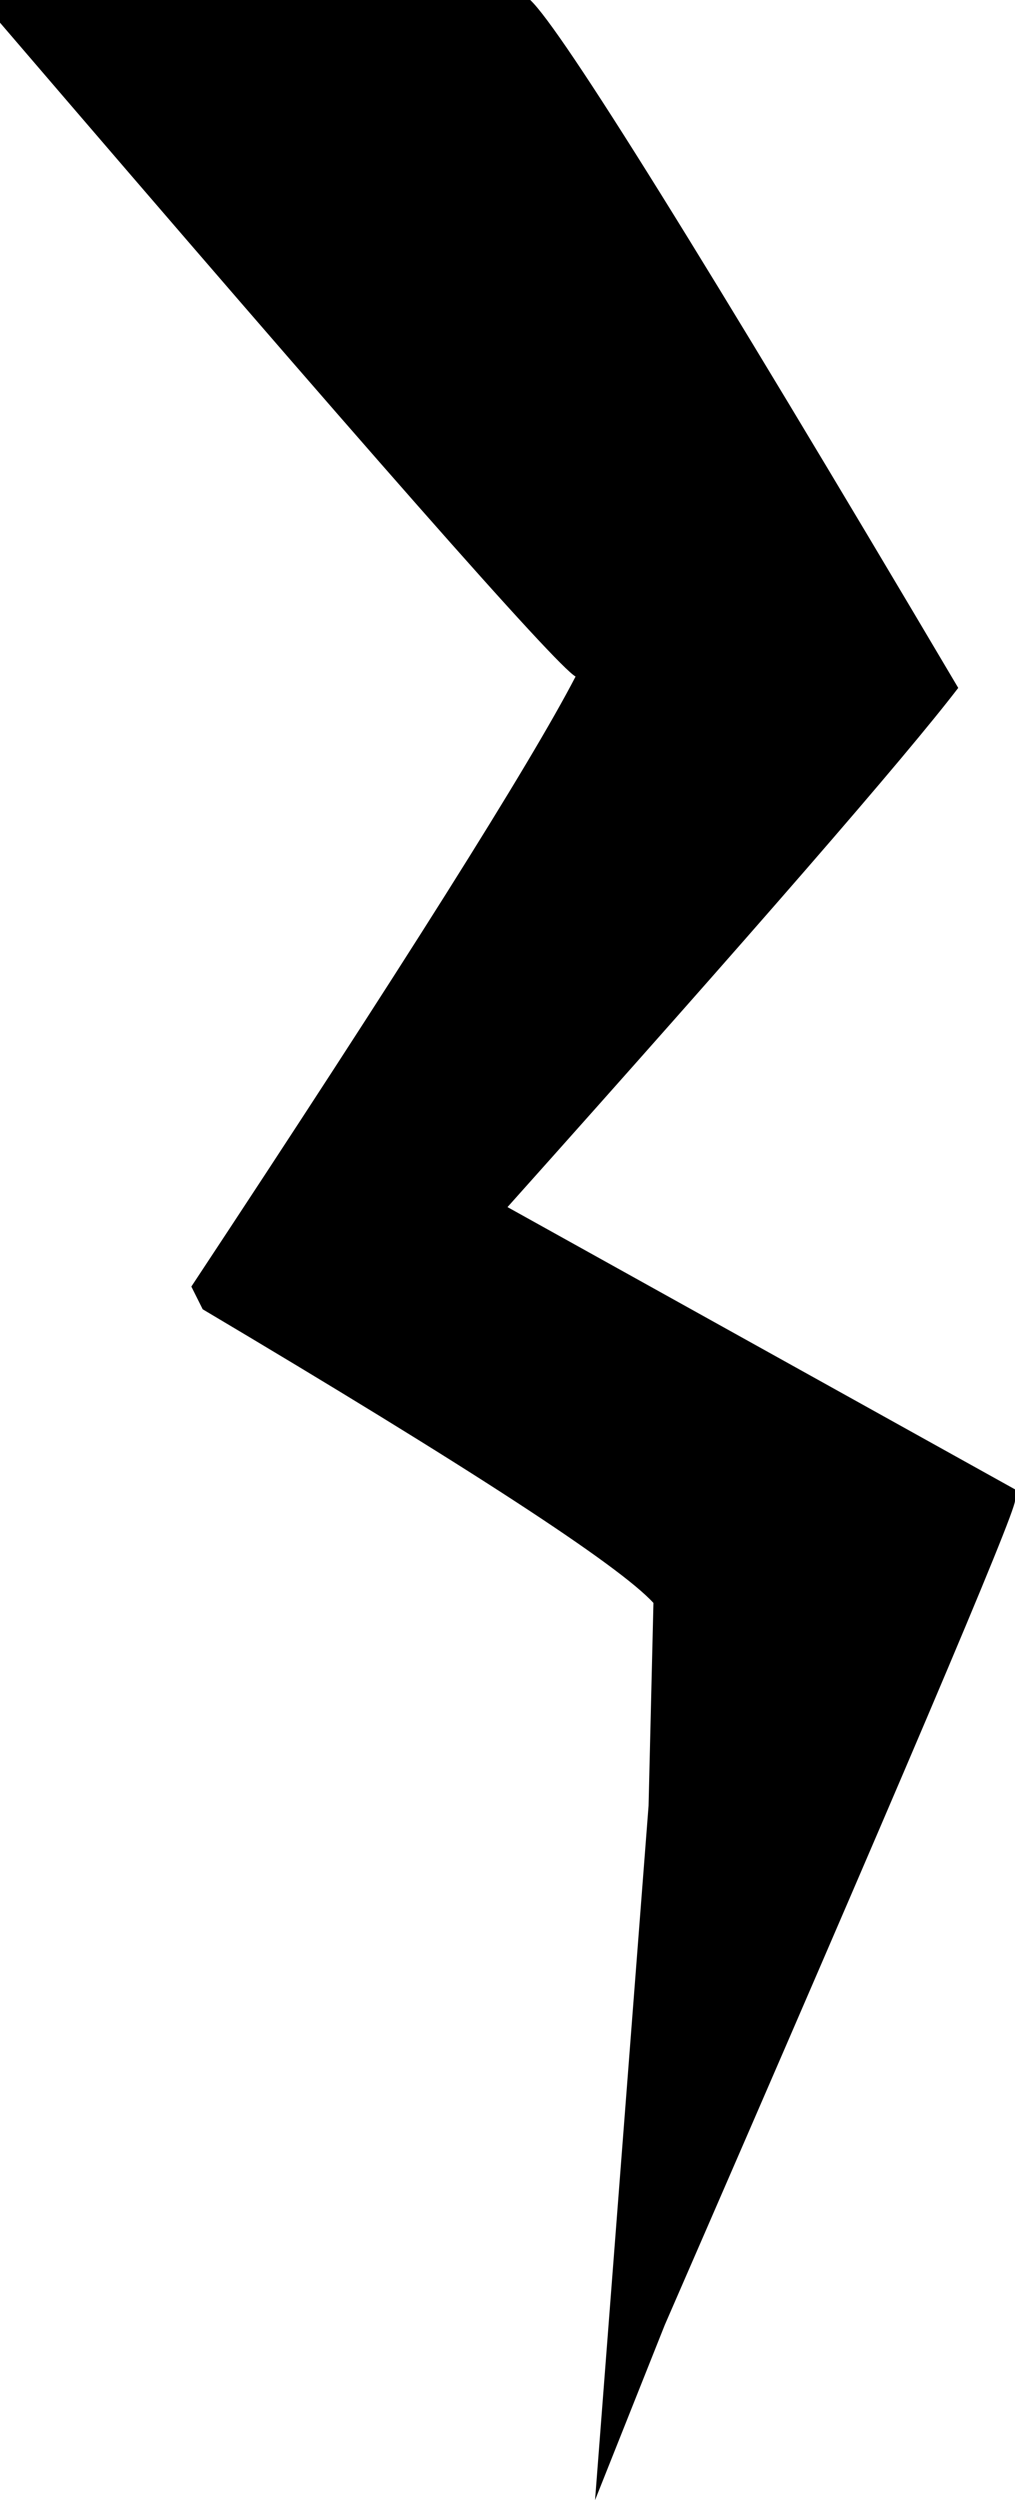 <?xml version="1.0" encoding="UTF-8" standalone="no"?><!-- Generator: Gravit.io --><svg xmlns="http://www.w3.org/2000/svg" xmlns:xlink="http://www.w3.org/1999/xlink" style="isolation:isolate" viewBox="3472.55 1690.81 291.48 717.55" width="291.48pt" height="717.55pt"><path d=" M 3472.55 1690.81 L 3624.82 1690.81 C 3633.81 1699.19 3674.78 1765 3747.73 1888.24 C 3732.52 1908.11 3689.37 1957.78 3618.29 2037.25 L 3764.03 2118.26 L 3764.03 2121.52 C 3764.03 2125.25 3730.5 2204.1 3663.46 2358.07 L 3643.43 2408.36 L 3658.8 2209.07 L 3660.2 2150.86 C 3650.27 2140 3607.12 2111.91 3530.76 2066.58 L 3527.5 2060.06 C 3588.01 1968.49 3624.8 1910.13 3637.84 1884.98 C 3632.26 1881.89 3577.17 1819.33 3472.55 1697.32 L 3472.55 1690.81 Z " fill="rgb(0,0,0)"/></svg>